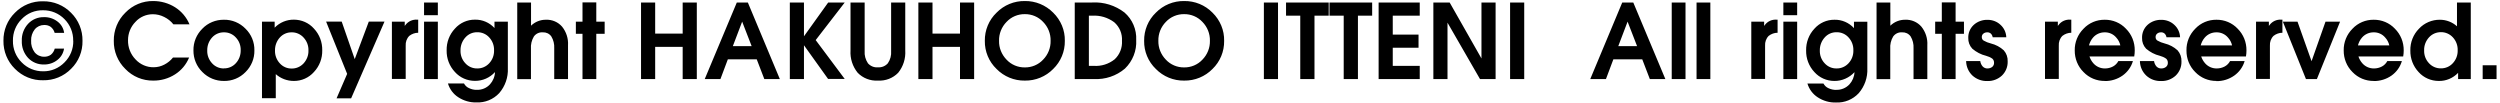 <?xml version="1.0" encoding="UTF-8"?><svg id="a" xmlns="http://www.w3.org/2000/svg" width="290" height="12" viewBox="0 0 290 12"><defs><style>.b{fill:none;}</style></defs><rect class="b" width="290" height="12"/><path d="M4.99.15c1.22-.02,2.4.46,3.25,1.33.87.85,1.35,2.03,1.33,3.25.03,1.22-.45,2.4-1.32,3.25-.86.88-2.04,1.36-3.26,1.33-1.22.03-2.4-.46-3.26-1.33-.87-.85-1.35-2.03-1.33-3.25-.02-1.22.46-2.4,1.33-3.25C2.59.6,3.77.12,4.99.15ZM8.49,4.73c.02-.94-.35-1.85-1.01-2.51-.65-.67-1.55-1.04-2.49-1.03-.93-.02-1.83.35-2.48,1.03-.67.66-1.03,1.57-1.01,2.51-.02.94.35,1.85,1.02,2.51.65.67,1.55,1.04,2.48,1.03.93.02,1.83-.36,2.48-1.03.67-.66,1.04-1.57,1.02-2.51h0ZM7.43,5.64c-.08.53-.36,1-.78,1.32-.44.35-.99.53-1.55.52-.7.02-1.37-.26-1.85-.77-.49-.54-.75-1.24-.72-1.97-.03-.73.23-1.43.72-1.97.47-.51,1.15-.8,1.84-.78.57-.02,1.12.16,1.57.5.43.32.71.79.78,1.32h-1.1c-.07-.27-.23-.51-.45-.69-.22-.16-.49-.23-.77-.22-.42,0-.82.18-1.09.51-.29.37-.44.83-.42,1.3-.03.49.12.97.41,1.36.27.33.68.52,1.1.51.28.01.55-.07.78-.23.22-.18.38-.43.45-.71h1.06ZM21.93,6.69c-.33.8-.9,1.48-1.63,1.94-.75.48-1.63.73-2.52.72-1.22.02-2.4-.47-3.24-1.35-.88-.86-1.36-2.04-1.34-3.26-.02-1.23.46-2.41,1.34-3.27.85-.88,2.02-1.37,3.24-1.35.9,0,1.78.25,2.54.73.74.47,1.32,1.16,1.66,1.97h-1.87c-.28-.36-.65-.65-1.06-.85-.41-.21-.86-.32-1.32-.32-.77,0-1.51.32-2.02.89-.56.57-.86,1.33-.86,2.12-.02.83.29,1.63.87,2.23.54.59,1.32.93,2.12.91.43,0,.85-.11,1.23-.31.39-.2.73-.48,1-.82h1.87ZM25.98,9.39c-.94.01-1.84-.36-2.5-1.03-.68-.66-1.05-1.57-1.04-2.51-.02-.95.36-1.86,1.03-2.52.65-.68,1.56-1.05,2.5-1.04.94-.02,1.85.36,2.51,1.04.68.66,1.05,1.57,1.03,2.52.02.94-.36,1.85-1.03,2.51-.66.68-1.57,1.05-2.51,1.03ZM25.98,7.93c.53.01,1.03-.21,1.38-.6.37-.4.57-.94.56-1.49.02-.55-.18-1.09-.56-1.49-.35-.39-.86-.61-1.38-.6-.52-.01-1.03.21-1.38.6-.37.41-.57.94-.56,1.5-.02.55.18,1.08.56,1.49.35.39.85.61,1.38.6ZM30.39,2.51h1.47v.7c.58-.6,1.39-.94,2.23-.93.89,0,1.74.37,2.33,1.04.64.68.98,1.58.96,2.52.02.93-.32,1.83-.96,2.51-.59.67-1.45,1.05-2.34,1.04-.77,0-1.52-.28-2.09-.79v2.79h-1.6V2.51ZM33.83,7.95c.53.01,1.03-.21,1.39-.6.37-.41.58-.94.56-1.49.02-.55-.18-1.09-.56-1.5-.35-.39-.86-.62-1.38-.61-.53-.01-1.03.21-1.38.6-.37.41-.57.95-.56,1.5-.02.55.18,1.09.56,1.5.35.39.85.61,1.38.6h0ZM44.6,2.51l-3.87,8.9h-1.69l1.23-2.84h0l-2.44-6.06h1.81l1.51,4.35h0l1.63-4.35h1.81ZM45.46,9.17V2.51h1.49v.5l.08-.11c.32-.43.84-.66,1.38-.62h.1v1.52c-.37,0-.73.13-1.03.36-.3.3-.45.72-.42,1.15v3.85h-1.6ZM49.19,9.17V2.51h1.6v6.66h-1.6ZM49.19.29h1.6v1.47h-1.6V.29ZM55.31,10.42c.58.02,1.14-.21,1.53-.64.35-.39.56-.89.58-1.42-.6.66-1.44,1.03-2.33,1.02-.89,0-1.73-.37-2.32-1.03-.64-.68-.98-1.58-.96-2.51-.02-.93.32-1.84.96-2.52.59-.67,1.44-1.05,2.33-1.04.86-.02,1.68.34,2.26.97v-.74h1.55v5.41c.05,1.05-.31,2.08-1,2.88-.68.73-1.65,1.13-2.65,1.08-.74.02-1.47-.19-2.1-.6-.58-.37-1-.94-1.2-1.6h1.86c.13.24.33.43.58.54.29.14.6.21.92.2ZM55.36,3.74c-.53-.01-1.03.21-1.38.61-.37.41-.57.95-.56,1.5-.02.55.18,1.09.56,1.49.35.39.85.61,1.38.6.53.01,1.03-.21,1.39-.6.38-.41.58-.95.56-1.5.02-.55-.18-1.09-.56-1.5-.35-.39-.86-.61-1.38-.6h0ZM60,9.17V.29h1.6v2.69c.46-.45,1.09-.7,1.73-.69.71-.03,1.4.26,1.87.8.49.61.74,1.38.69,2.16v3.92h-1.6v-3.57c.03-.48-.09-.97-.34-1.38-.23-.32-.6-.49-.99-.47-.4-.03-.79.15-1.03.48-.26.44-.38.94-.34,1.45v3.5h-1.6ZM67.57,9.17V3.92h-.77v-1.41h.77V.28h1.6v2.23h.97v1.41h-.97v5.25h-1.6ZM74.36,9.17V.29h1.64v3.61h3.19V.29h1.64v8.88h-1.64v-3.73h-3.19v3.73h-1.64ZM81.75,9.17l3.72-8.88h1.28l3.71,8.88h-1.8l-.88-2.29h-3.35l-.86,2.29h-1.81ZM86.09,2.51l-1.08,2.84h2.18l-1.1-2.84h0ZM93.26,9.17h-1.64V.29h1.64v3.92l2.81-3.92h1.92l-3.37,4.36,3.37,4.51h-1.93l-2.8-3.91h0v3.91ZM105.01,5.85c.06.94-.23,1.86-.82,2.59-.61.63-1.47.96-2.35.91-.88.05-1.74-.28-2.35-.91-.59-.73-.89-1.65-.83-2.59V.29h1.64v5.63c-.04.5.1,1,.38,1.42.29.33.72.51,1.16.47.44.03.86-.14,1.15-.47.29-.42.42-.92.38-1.42V.29h1.64v5.55ZM106.53,9.17V.29h1.64v3.61h3.19V.29h1.64v8.88h-1.64v-3.73h-3.19v3.73h-1.64ZM118.88,9.35c-1.23.02-2.42-.47-3.28-1.35-.89-.85-1.38-2.04-1.36-3.26-.02-1.23.47-2.42,1.36-3.27.86-.88,2.05-1.37,3.28-1.35,1.23-.02,2.42.47,3.29,1.35.88.86,1.38,2.04,1.35,3.27.02,1.23-.47,2.41-1.35,3.26-.86.88-2.05,1.37-3.29,1.35ZM118.88,7.82c.8.01,1.57-.31,2.12-.9.57-.58.89-1.37.87-2.19.02-.82-.3-1.61-.87-2.19-.55-.59-1.32-.91-2.12-.9-.8-.01-1.57.31-2.12.9-.57.58-.89,1.37-.87,2.19-.02.82.3,1.6.87,2.19.55.59,1.32.91,2.12.9h0ZM124.67,9.17V.29h2.02c1.35-.08,2.68.34,3.75,1.16.92.8,1.42,1.97,1.36,3.19.07,1.24-.41,2.45-1.31,3.32-1,.85-2.29,1.28-3.6,1.21h-2.21ZM126.31,7.64h.57c.87.06,1.73-.21,2.42-.76.59-.55.9-1.34.85-2.15.05-.82-.28-1.61-.9-2.15-.74-.55-1.64-.82-2.56-.76h-.38v5.82ZM137.36,9.35c-1.23.02-2.42-.47-3.28-1.35-.89-.85-1.38-2.04-1.36-3.26-.02-1.23.47-2.42,1.36-3.27.86-.88,2.05-1.37,3.28-1.35,1.24-.02,2.43.47,3.29,1.35.88.86,1.38,2.04,1.35,3.27.02,1.23-.47,2.41-1.35,3.26-.86.88-2.05,1.37-3.29,1.35ZM137.36,7.82c.8.01,1.57-.31,2.12-.9.57-.58.89-1.37.87-2.19.02-.82-.3-1.61-.87-2.19-.55-.59-1.32-.91-2.12-.9-.8-.01-1.57.31-2.12.9-.57.58-.89,1.37-.87,2.19-.02.82.3,1.6.87,2.19.55.59,1.32.91,2.12.9h0ZM146.61,9.17V.29h1.64v8.88h-1.64ZM150.83,9.17V1.82h-1.65V.29h4.95v1.53h-1.65v7.35h-1.64ZM155.87,9.17V1.82h-1.65V.29h4.95v1.53h-1.65v7.35h-1.64ZM159.92,9.17V.29h4.77v1.53h-3.13v2.19h2.99v1.53h-2.99v2.1h3.13v1.53h-4.77ZM167.91,9.17h-1.64V.29h1.89l3.69,6.49V.29h1.64v8.88h-1.81l-3.77-6.54v6.54ZM175.17,9.17V.29h1.64v8.88h-1.64ZM184.47,9.17l3.71-8.88h1.28l3.72,8.88h-1.8l-.88-2.29h-3.35l-.86,2.29h-1.81ZM188.8,2.51l-1.08,2.84h2.18l-1.1-2.84h0ZM193.92,9.17V.29h1.6v8.88h-1.6ZM196.8,9.17V.29h1.6v8.88h-1.6ZM203.15,9.17V2.51h1.49v.5l.08-.11c.32-.43.84-.66,1.38-.62h.1v1.52c-.37,0-.73.13-1.03.36-.3.3-.45.72-.42,1.15v3.85h-1.6,0ZM206.87,9.17V2.51h1.6v6.66h-1.6ZM206.87.29h1.6v1.47h-1.6V.29ZM213,10.42c.58.02,1.14-.21,1.54-.64.35-.39.56-.89.58-1.41-.6.65-1.45,1.03-2.33,1.02-.89,0-1.73-.37-2.32-1.03-.64-.68-.98-1.58-.96-2.51-.02-.93.32-1.84.96-2.52.59-.67,1.44-1.05,2.33-1.04.86-.02,1.68.34,2.26.97v-.74h1.55v5.41c.05,1.05-.31,2.08-1,2.88-.68.73-1.65,1.13-2.65,1.08-.74.02-1.47-.19-2.1-.6-.58-.37-1-.94-1.2-1.6h1.86c.13.24.33.43.58.54.29.14.6.2.92.2h0ZM213.04,3.74c-.53-.01-1.03.21-1.38.61-.37.41-.57.95-.56,1.5-.02.55.18,1.09.56,1.49.35.39.85.61,1.38.6.53.01,1.03-.21,1.39-.6.38-.41.58-.95.56-1.5.02-.55-.18-1.09-.56-1.5-.35-.39-.85-.61-1.38-.6h0ZM217.68,9.17V.29h1.6v2.69c.46-.45,1.09-.7,1.73-.69.71-.03,1.4.26,1.87.8.49.61.74,1.38.69,2.16v3.92h-1.6v-3.57c.03-.48-.09-.97-.34-1.38-.23-.32-.6-.49-.99-.47-.4-.03-.79.15-1.03.48-.26.43-.38.94-.34,1.44v3.51h-1.6,0ZM225.25,9.17V3.92h-.77v-1.41h.77V.28h1.6v2.23h.97v1.41h-.97v5.25h-1.6ZM231.15,4.31c-.03-.16-.1-.31-.22-.42-.12-.1-.27-.15-.42-.14-.16,0-.33.05-.45.16-.12.1-.18.25-.17.41,0,.16.08.31.22.39.26.15.54.26.83.33.56.14,1.08.41,1.5.8.31.35.47.81.45,1.28.02.62-.22,1.21-.66,1.64-.46.43-1.07.66-1.7.64-.64.02-1.26-.21-1.73-.64-.46-.44-.72-1.04-.73-1.68h1.64c.03.24.13.46.29.64.15.15.35.23.56.22.2,0,.39-.06.54-.18.14-.12.22-.29.21-.47.01-.18-.06-.36-.19-.48-.22-.16-.48-.27-.74-.34-.59-.14-1.13-.43-1.59-.82-.32-.34-.49-.79-.47-1.25-.02-.57.21-1.12.63-1.51.44-.4,1.03-.61,1.62-.59.55,0,1.09.2,1.49.58.41.37.65.89.67,1.44h-1.57ZM237.22,9.17V2.51h1.49v.5l.08-.11c.32-.43.84-.66,1.38-.62h.1v1.52c-.37,0-.73.13-1.03.36-.3.3-.45.72-.42,1.15v3.85h-1.6,0ZM244.15,9.39c-.93.01-1.82-.36-2.46-1.03-.67-.66-1.03-1.57-1.02-2.51-.02-.94.35-1.85,1.02-2.52.64-.68,1.53-1.05,2.46-1.04.93-.01,1.82.36,2.46,1.04.67.67,1.03,1.57,1.02,2.52,0,.23-.02.47-.06.7h-5.19c.09.29.25.56.45.79.34.39.84.61,1.36.6.32,0,.64-.08.92-.23.26-.14.48-.36.62-.63h1.69c-.2.69-.63,1.28-1.21,1.69-.6.42-1.32.64-2.06.63ZM245.96,5.27c-.07-.34-.24-.66-.48-.92-.33-.39-.82-.61-1.34-.6-.51,0-1,.21-1.34.6-.23.26-.39.58-.48.92h3.63ZM251.31,4.31c-.03-.16-.1-.31-.22-.42-.12-.1-.27-.15-.42-.14-.16,0-.33.05-.45.16-.12.1-.18.25-.17.41,0,.16.08.31.22.39.26.15.54.26.83.33.56.14,1.08.41,1.5.8.31.35.47.81.45,1.28.02.62-.22,1.21-.66,1.64-.46.43-1.07.66-1.7.64-.64.02-1.26-.2-1.73-.64-.46-.44-.72-1.04-.73-1.68h1.64c.03.24.13.46.29.64.15.15.35.23.56.22.2,0,.39-.06.54-.18.14-.12.22-.29.21-.47.01-.18-.06-.36-.19-.48-.22-.16-.48-.27-.74-.34-.59-.14-1.13-.43-1.59-.82-.32-.34-.49-.79-.47-1.25-.02-.57.21-1.12.63-1.51.44-.4,1.03-.61,1.62-.59.55,0,1.09.2,1.49.58.41.37.65.89.67,1.44h-1.57ZM257.11,9.39c-.93.01-1.82-.36-2.46-1.03-.67-.66-1.03-1.57-1.02-2.51-.02-.94.35-1.85,1.02-2.52.64-.68,1.53-1.05,2.46-1.04.93-.01,1.82.36,2.46,1.04.67.67,1.03,1.57,1.02,2.52,0,.23-.02.47-.06.7h-5.19c.09.29.25.56.45.79.34.39.84.61,1.36.6.32,0,.64-.08.92-.23.26-.14.48-.36.62-.63h1.69c-.2.69-.63,1.28-1.21,1.69-.6.42-1.32.65-2.06.64h0ZM258.92,5.27c-.07-.34-.24-.66-.48-.92-.33-.39-.82-.61-1.34-.6-.51,0-1,.21-1.34.6-.23.26-.39.58-.48.92h3.63ZM261.7,9.17V2.51h1.49v.5l.08-.11c.32-.43.84-.66,1.38-.62h.11v1.52c-.37,0-.73.13-1.03.36-.3.3-.45.72-.42,1.15v3.85h-1.6ZM264.82,2.51h1.69l1.63,4.59h0l1.62-4.59h1.69l-2.69,6.66h-1.27l-2.68-6.66ZM275.35,9.39c-.93.01-1.82-.36-2.46-1.03-.67-.66-1.03-1.57-1.02-2.51-.02-.94.35-1.85,1.02-2.52.64-.68,1.53-1.05,2.46-1.04.93-.01,1.82.36,2.46,1.04.67.67,1.03,1.57,1.02,2.52,0,.23-.02.47-.06.7h-5.19c.09.29.25.56.45.79.34.39.84.61,1.36.6.32,0,.64-.08.92-.23.26-.14.48-.36.62-.63h1.69c-.2.69-.63,1.28-1.21,1.69-.6.42-1.32.64-2.06.63ZM277.16,5.27c-.07-.34-.24-.66-.48-.92-.33-.39-.82-.61-1.34-.6-.51,0-1,.21-1.34.6-.23.26-.39.58-.48.92h3.63ZM282.89,9.39c-.89,0-1.74-.37-2.33-1.03-.64-.68-.98-1.58-.96-2.51-.02-.94.34-1.85,1-2.52.62-.67,1.51-1.05,2.43-1.04.73,0,1.44.27,1.98.76V.29h1.6v8.88h-1.47v-.72c-.58.61-1.4.96-2.24.94h0ZM283.15,3.73c-.53,0-1.03.21-1.39.61-.37.41-.58.95-.56,1.5-.02.55.18,1.09.56,1.49.35.39.86.61,1.38.6.53.01,1.04-.21,1.39-.6.38-.41.58-.95.56-1.5.02-.55-.18-1.09-.56-1.5-.36-.39-.87-.61-1.39-.6h0ZM287.99,7.57h1.61v1.6h-1.61v-1.6Z"/></svg>